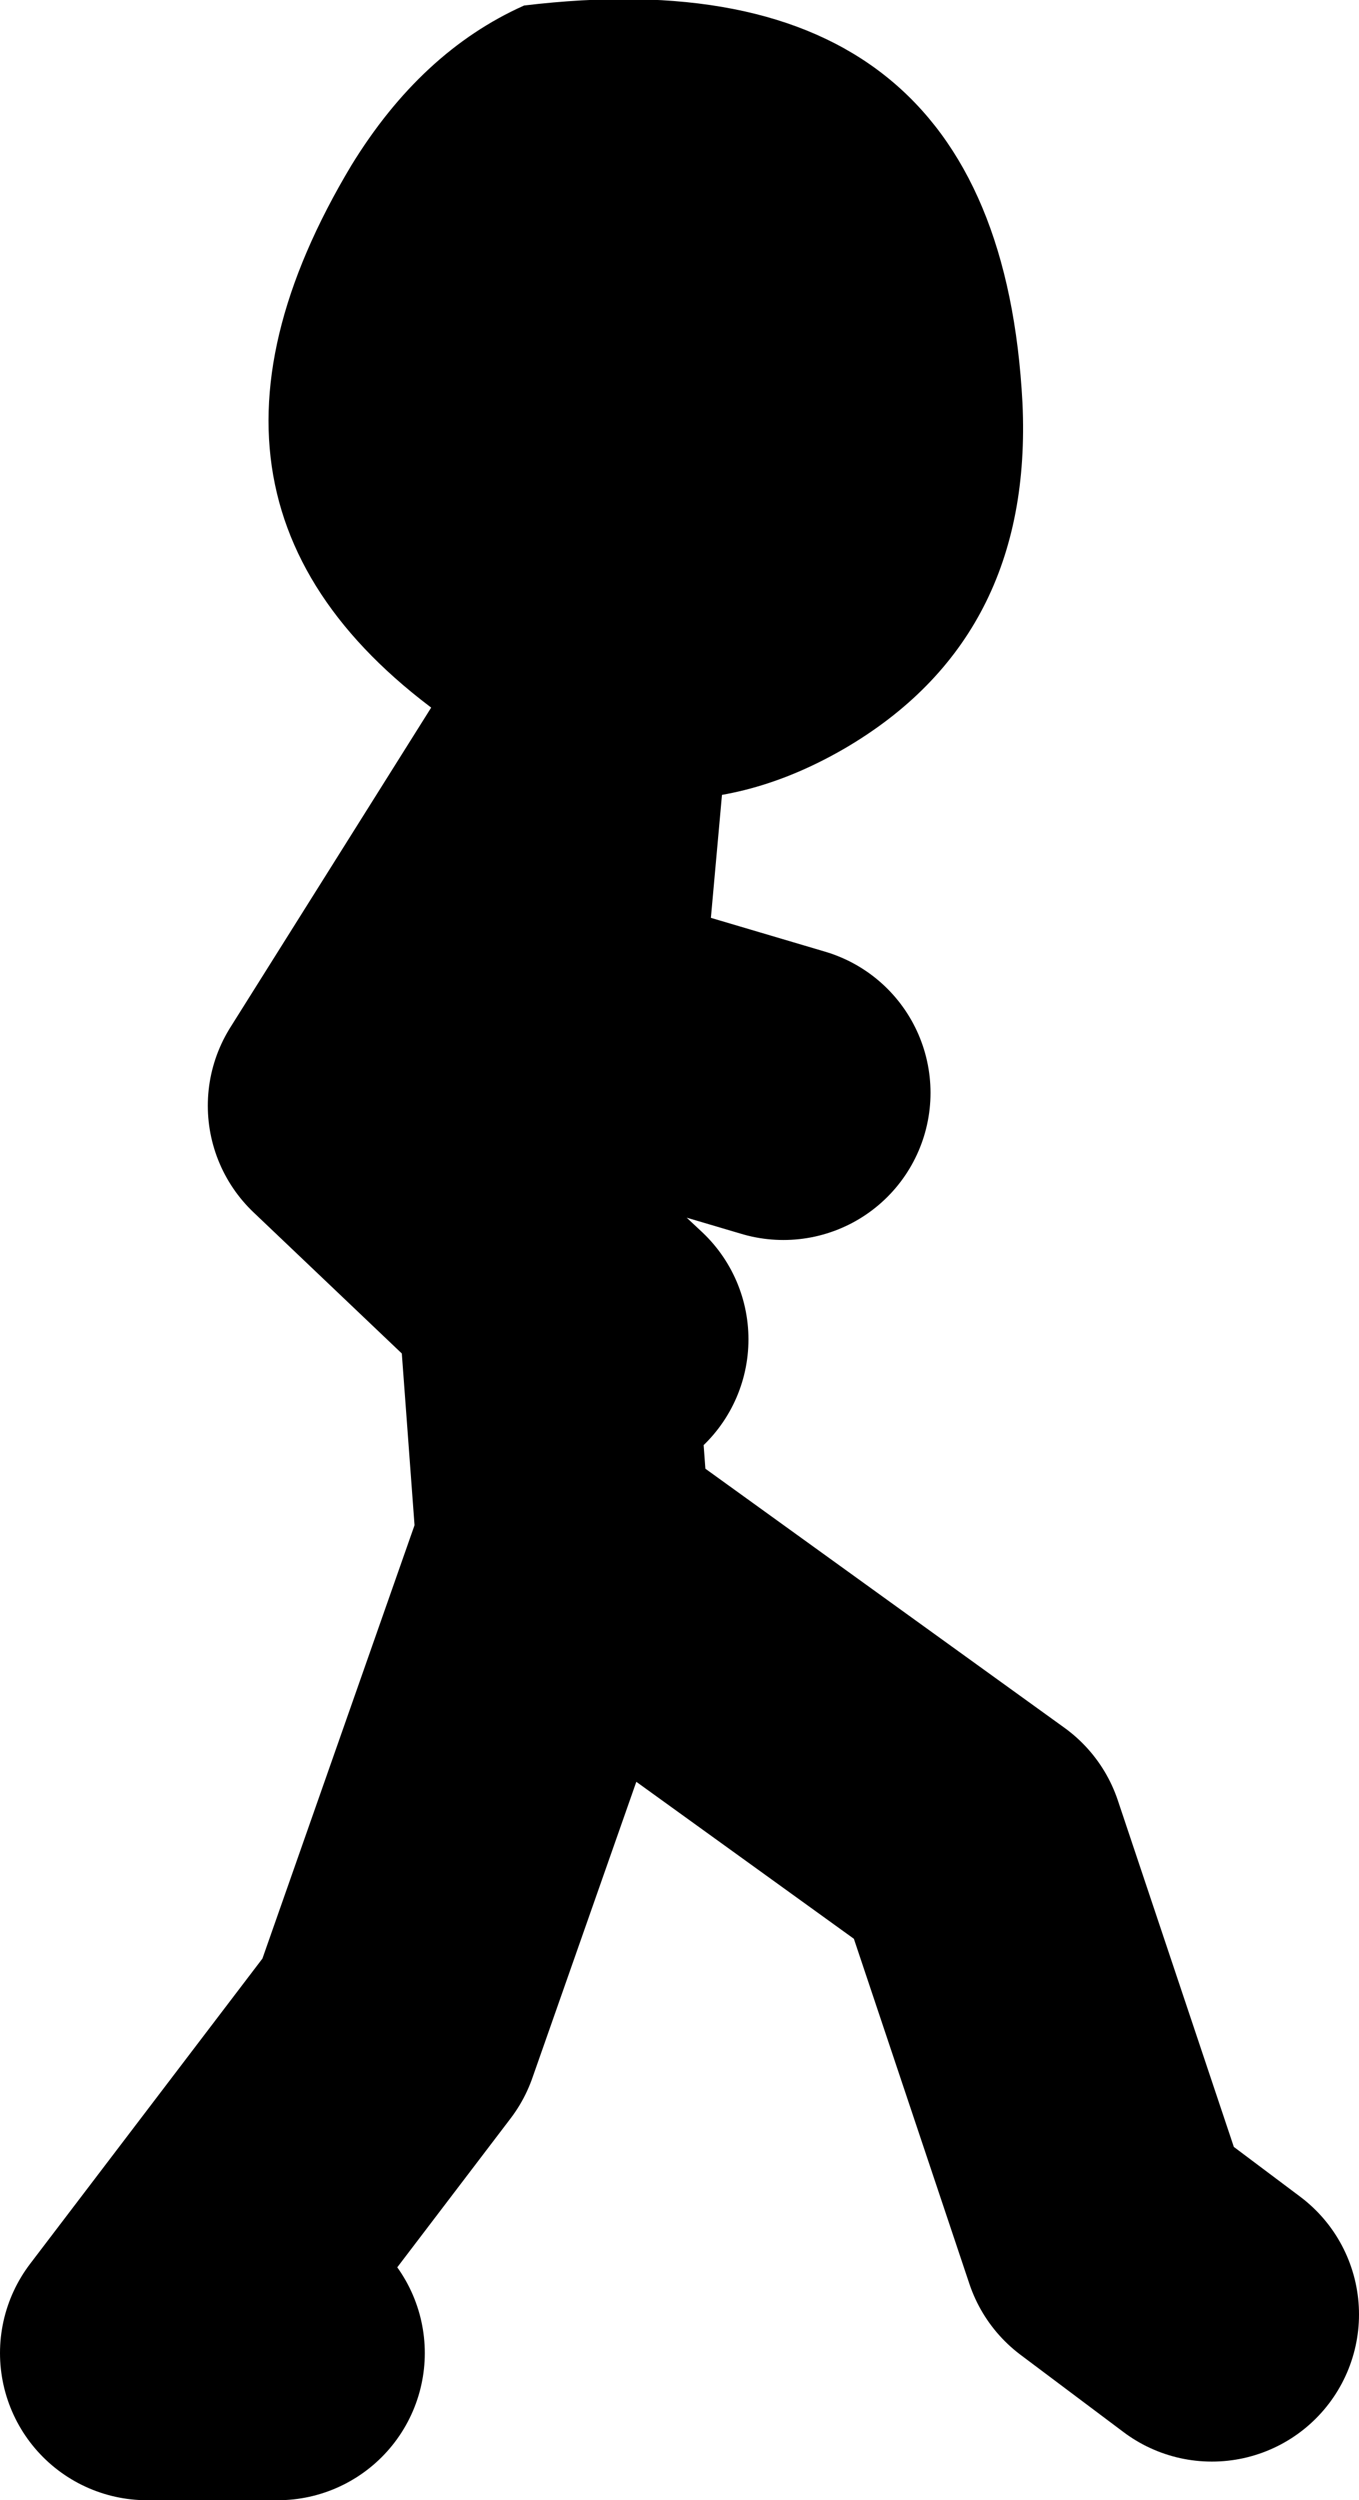 <?xml version="1.0" encoding="UTF-8" standalone="no"?>
<svg xmlns:xlink="http://www.w3.org/1999/xlink" height="67.95px" width="36.95px" xmlns="http://www.w3.org/2000/svg">
  <g transform="matrix(1.0, 0.0, 0.0, 1.0, 528.7, -23.15)">
    <path d="M-507.4 52.85 L-513.65 51.0 -514.1 55.7 -513.9 58.1 -512.35 59.55 M-513.65 51.0 L-513.05 44.35 -514.45 50.75 -513.65 51.0 M-513.4 64.85 L-513.9 58.1 -519.05 53.2 -513.05 43.65 M-521.15 87.1 L-524.7 87.1 -518.0 78.3 -513.4 65.2 -502.1 73.35 -498.55 83.95 -495.75 86.05" fill="none" stroke="#000000" stroke-linecap="round" stroke-linejoin="round" stroke-width="8.0"/>
    <path d="M-500.9 34.1 Q-500.6 40.5 -505.75 43.5 -510.85 46.45 -515.95 43.1 -524.9 37.25 -519.15 27.65 -517.25 24.55 -514.45 23.3 -501.55 21.75 -500.9 34.1" fill="#000000" fill-rule="evenodd" stroke="none"/>
  </g>
</svg>
